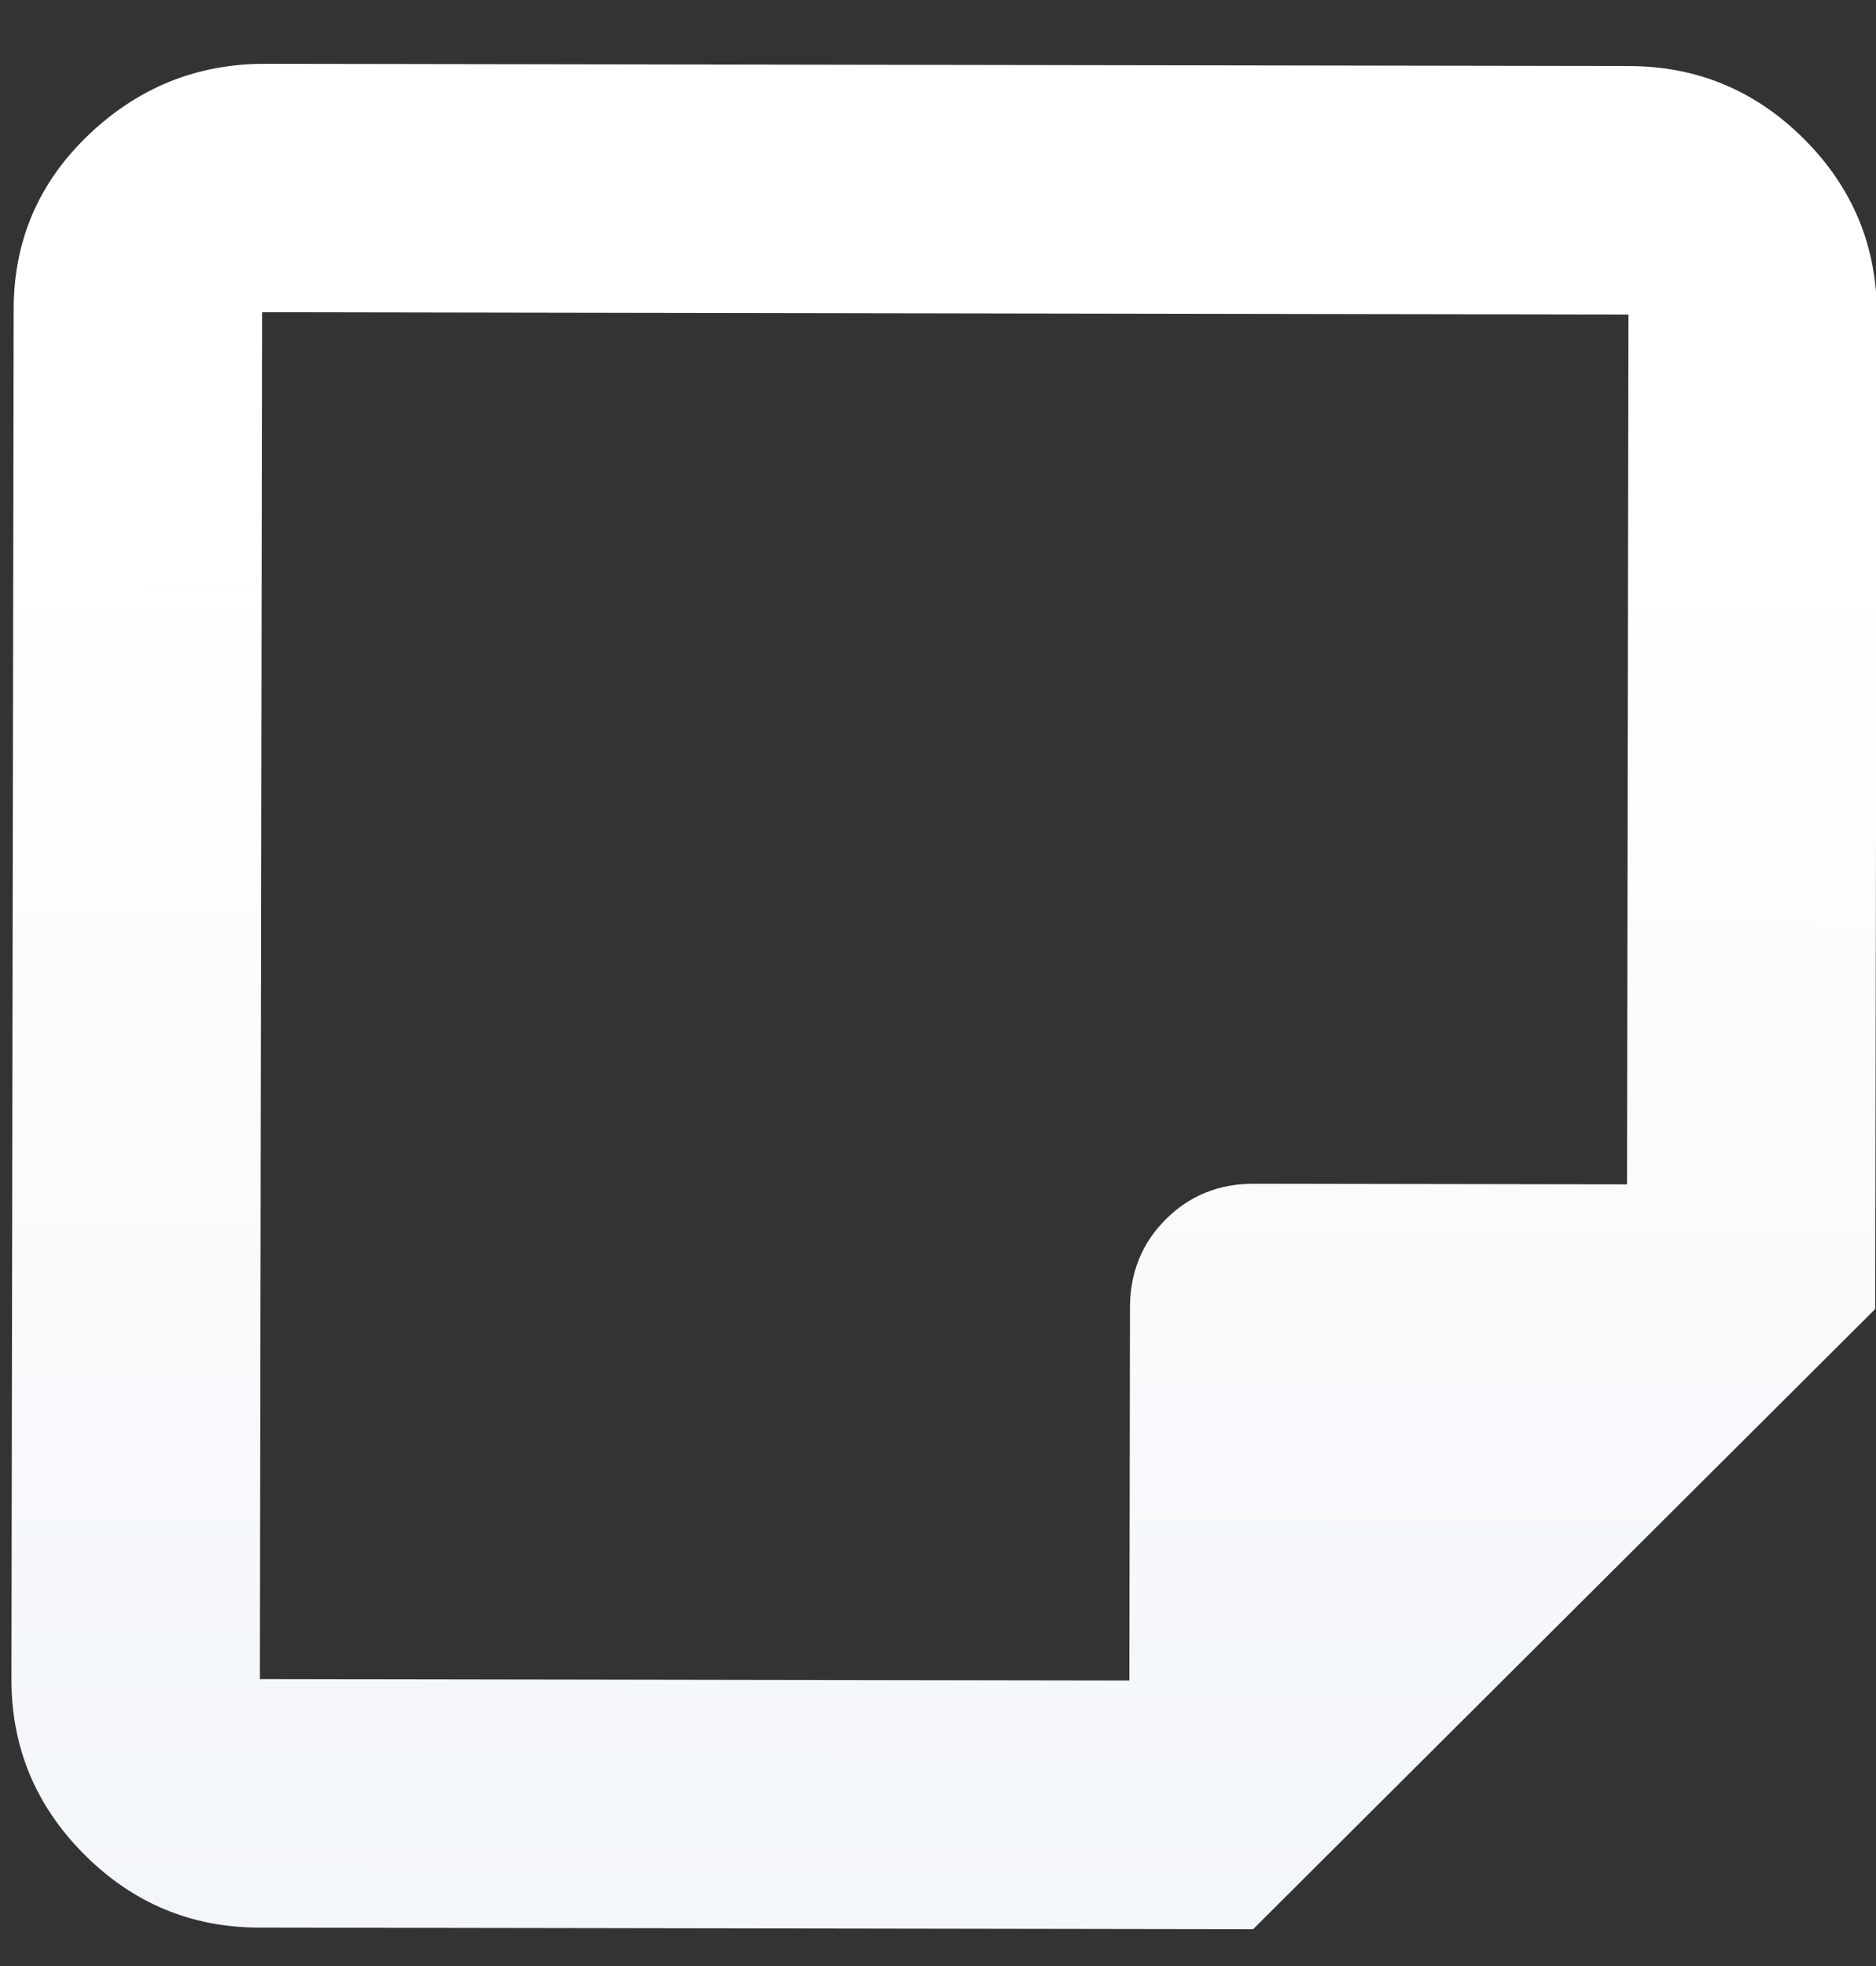 <svg width="21" height="22" viewBox="0 0 21 22" fill="none" xmlns="http://www.w3.org/2000/svg">
<rect x="0" y="0" width="21" height="22" fill="#333333" stroke="none"/>
<path d="M0.128 18.785L0.153 3.455C0.155 2.69 0.434 2.042 0.991 1.51C1.548 0.978 2.209 0.712 2.974 0.714L18.233 0.739C18.998 0.74 19.652 1.013 20.197 1.558C20.741 2.103 21.012 2.759 21.01 3.524L20.991 14.648L14.027 21.588L2.904 21.57C2.139 21.569 1.485 21.295 0.941 20.749C0.397 20.203 0.126 19.548 0.128 18.785ZM2.934 3.494L2.909 18.789L12.642 18.805L12.649 14.634C12.649 14.24 12.783 13.91 13.051 13.643C13.318 13.377 13.648 13.244 14.041 13.246L18.213 13.253L18.229 3.52L2.934 3.494Z" fill="url(#paint0_linear_4377_803)"/>
<defs>
<linearGradient id="paint0_linear_4377_803" x1="10.586" y1="0.726" x2="10.551" y2="21.583" gradientUnits="userSpaceOnUse">
<stop offset="0.25" stop-color="white"/>
<stop offset="1" stop-color="#F3F6FA"/>
</linearGradient>
</defs>
</svg>
